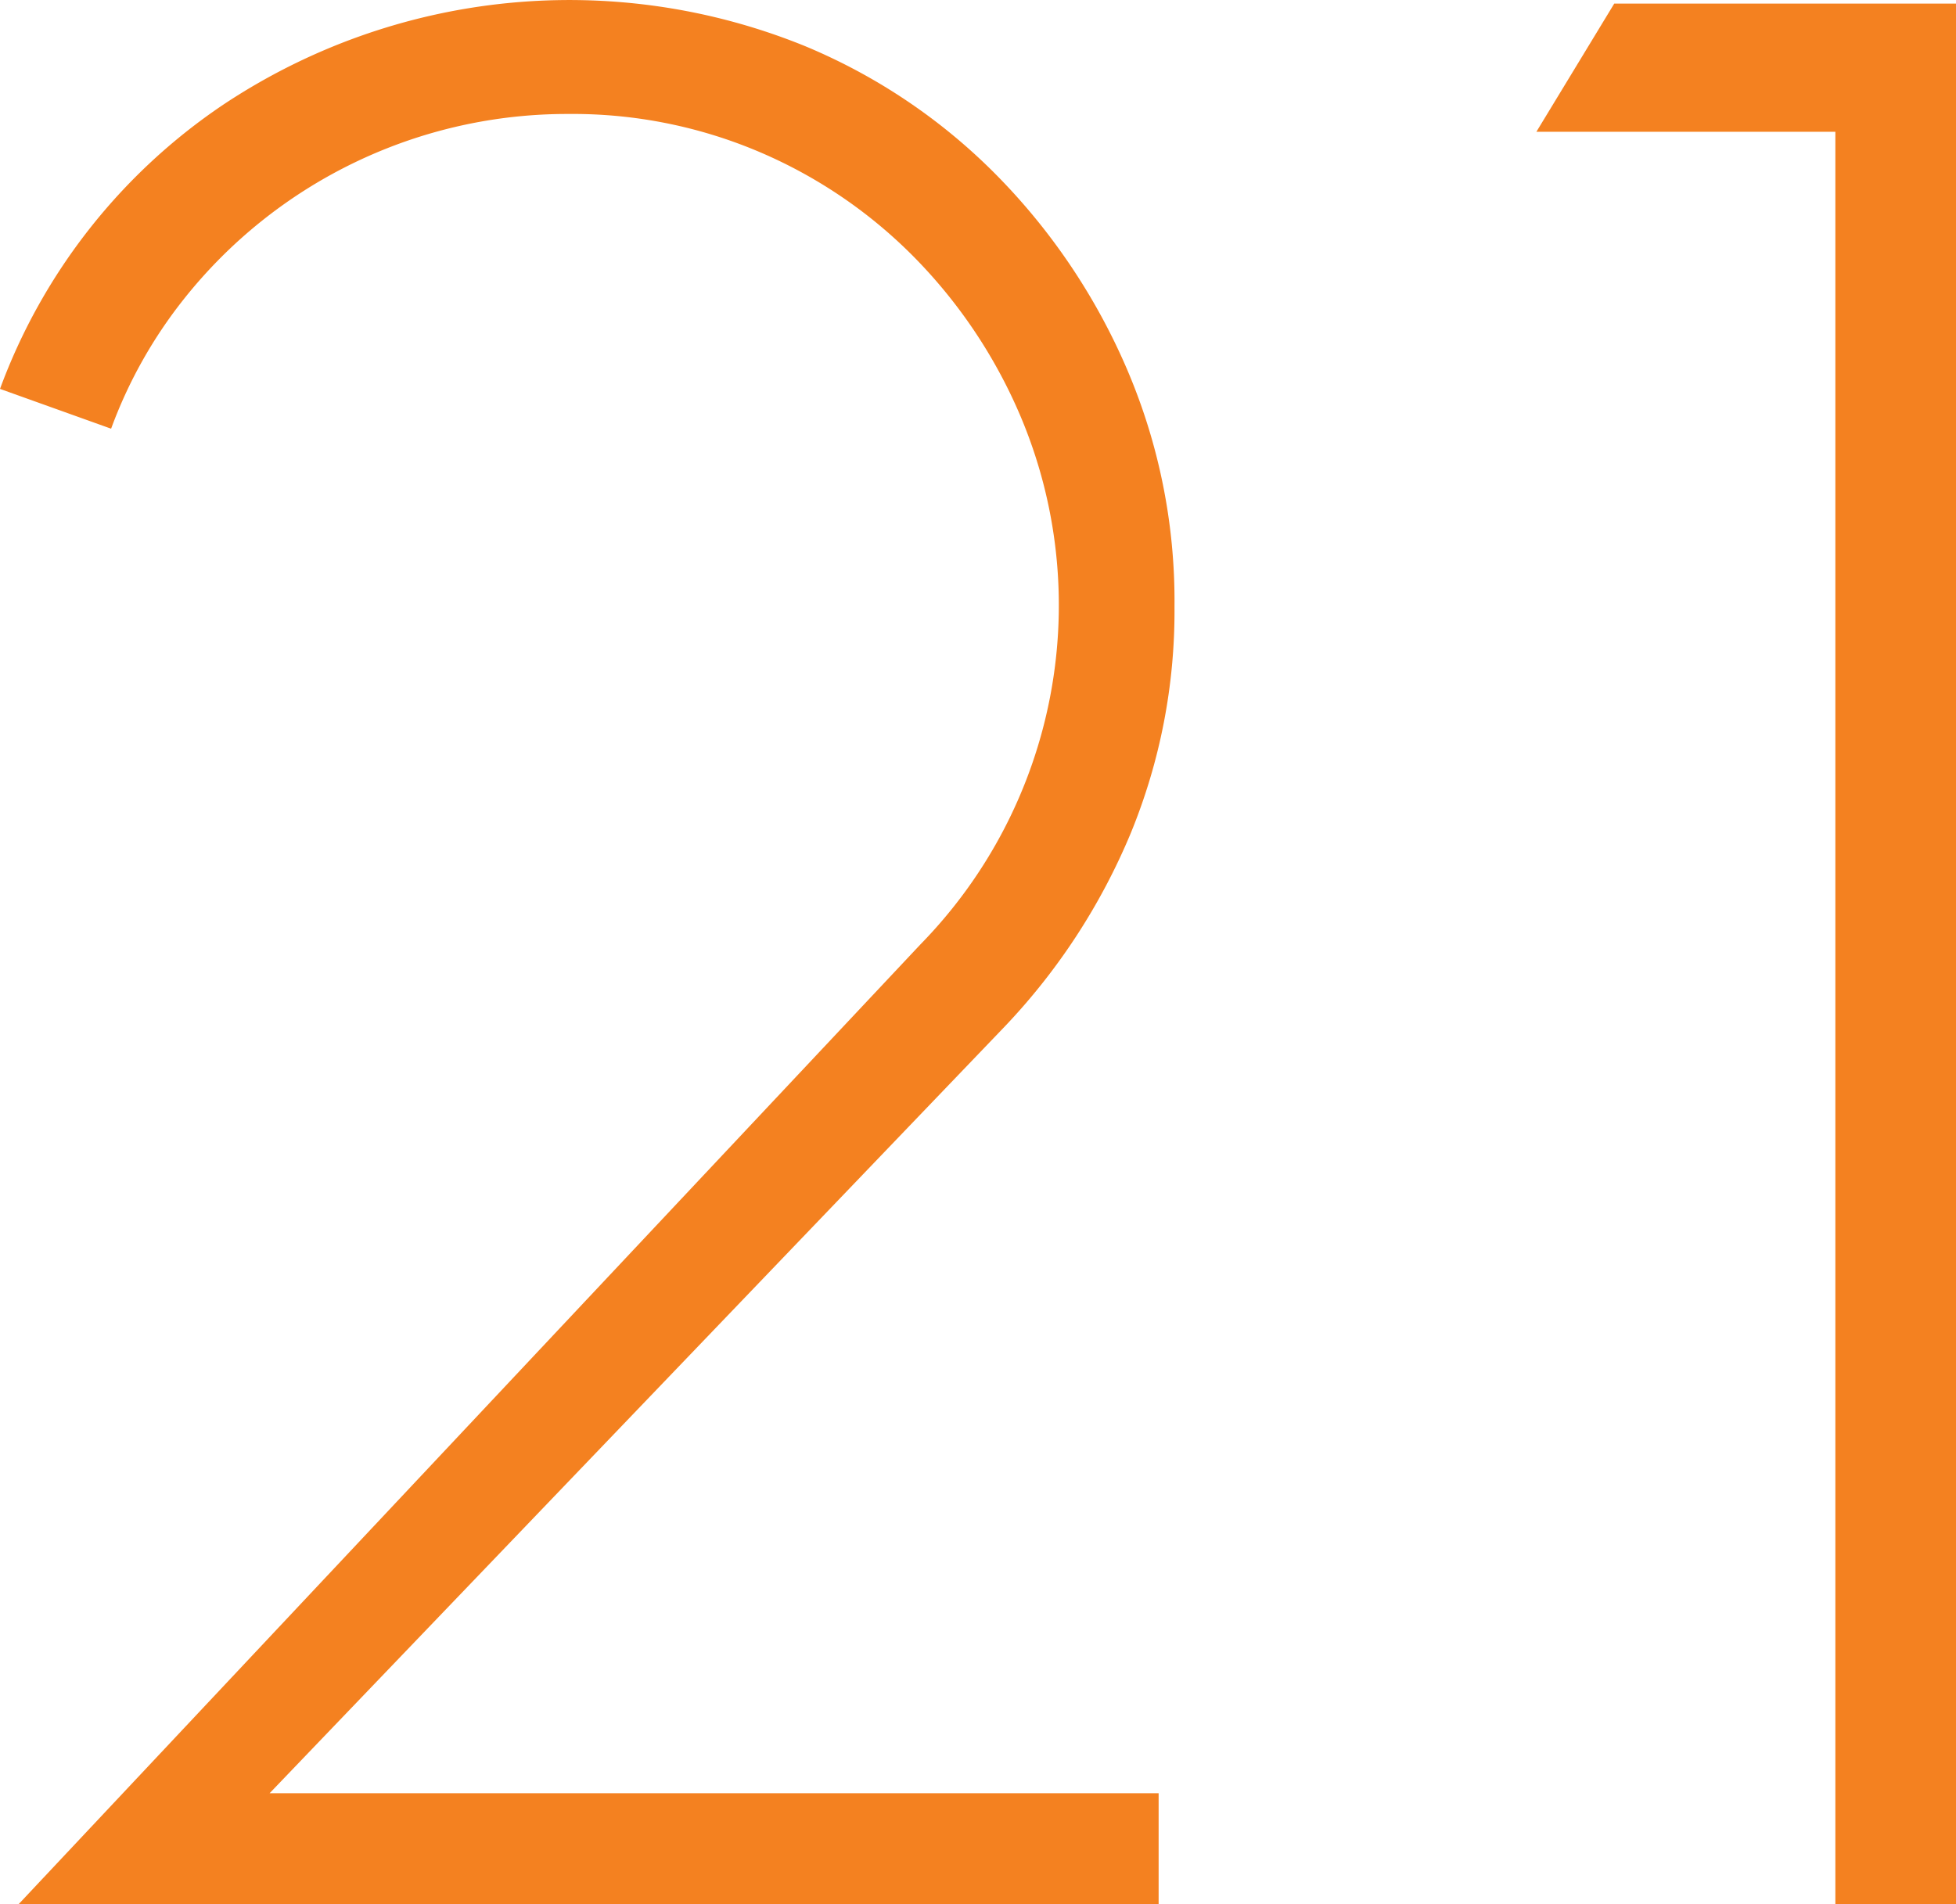 <svg xmlns="http://www.w3.org/2000/svg" width="37.338" height="36.357" viewBox="0 0 37.338 36.357">
  <g id="Group_157" data-name="Group 157" transform="translate(-648.034 -1935.887)">
    <path id="Path_61" data-name="Path 61" d="M685.372,1972.244v-36.288h-6.524l-1.486,2.447h5.707v33.841Z" fill="#f48120"/>
    <path id="Path_15274" data-name="Path 15274" d="M670.454,1947.5v-.05a11.228,11.228,0,0,0-.909-4.519,12.022,12.022,0,0,0-2.474-3.686,11.156,11.156,0,0,0-3.661-2.474,11.93,11.93,0,0,0-11.109,1.111,11.205,11.205,0,0,0-4.267,5.43l2.121.76a8.9,8.9,0,0,1,1.388-2.474,9.337,9.337,0,0,1,7.345-3.535,9.1,9.1,0,0,1,3.661.733,9.227,9.227,0,0,1,2.954,2.02,9.752,9.752,0,0,1,1.995,2.979,9.26,9.26,0,0,1-1.891,10.12l-17.22,18.33h21.764v-2.121h-16.97l14.038-14.644a12.092,12.092,0,0,0,2.4-3.686A11.153,11.153,0,0,0,670.454,1947.5Z" fill="#f48120"/>
  </g>
</svg>
